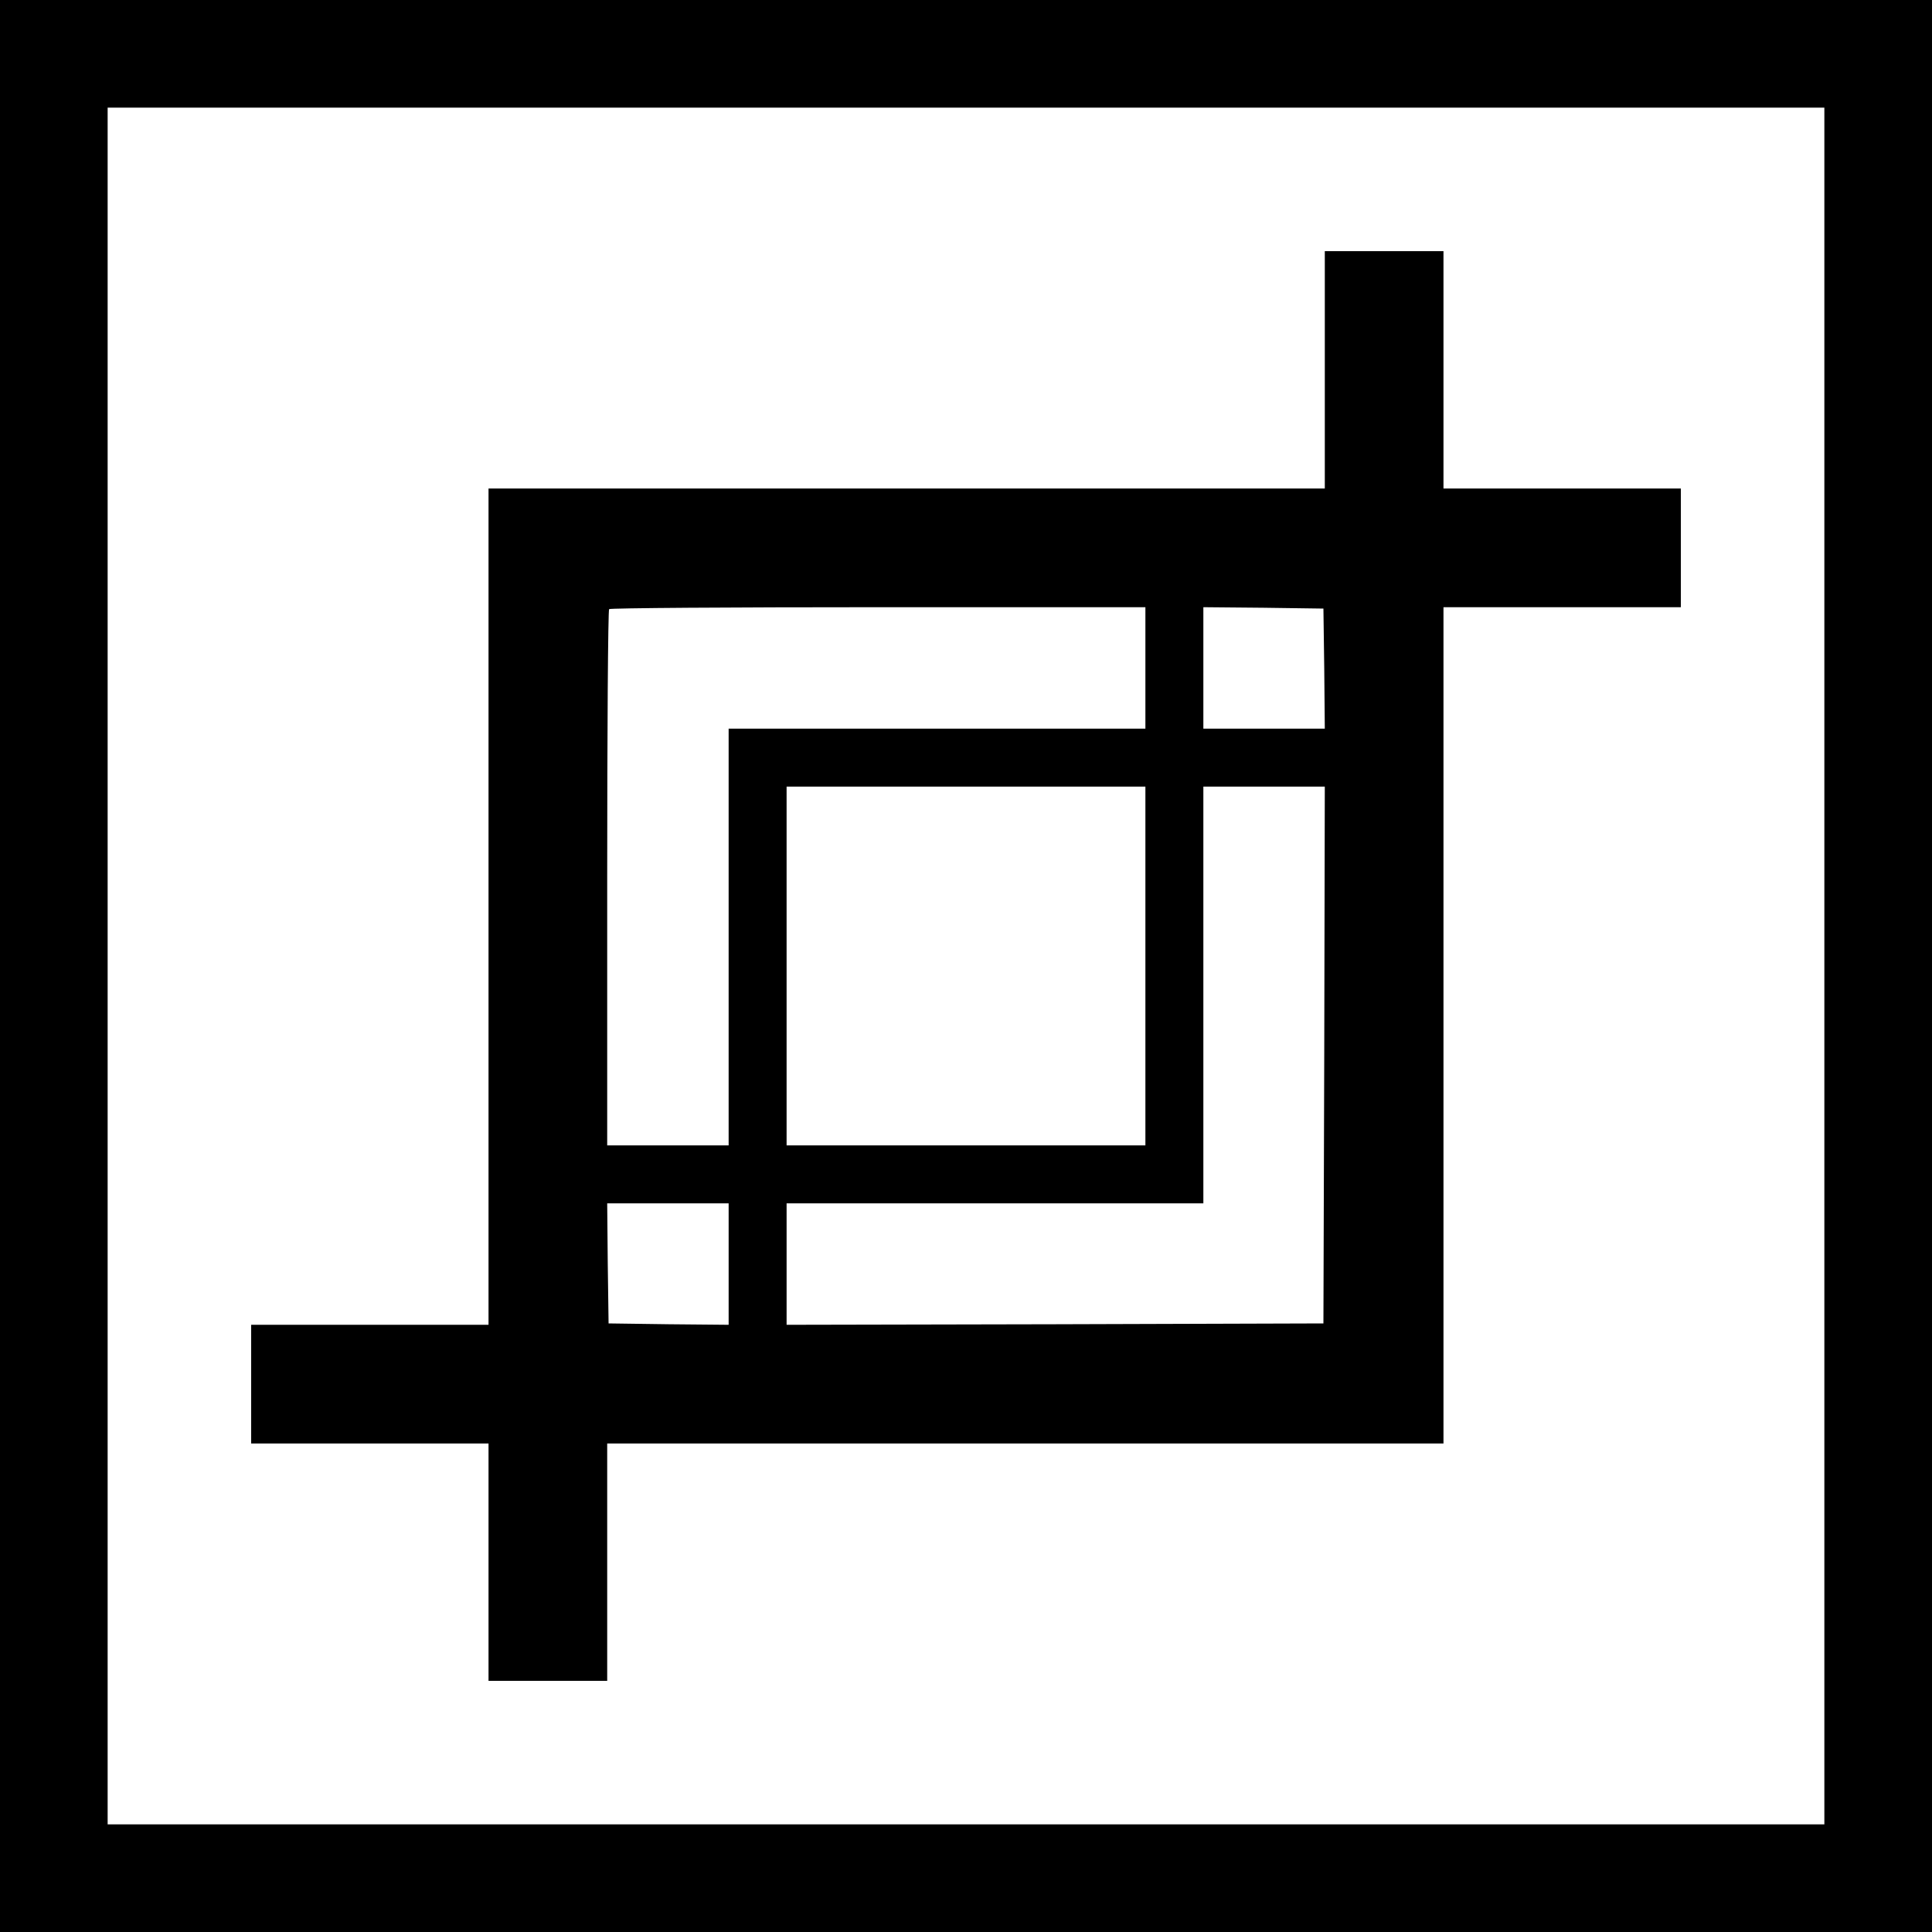 <?xml version="1.0" standalone="no"?>
<!DOCTYPE svg PUBLIC "-//W3C//DTD SVG 20010904//EN"
 "http://www.w3.org/TR/2001/REC-SVG-20010904/DTD/svg10.dtd">
<svg version="1.0" xmlns="http://www.w3.org/2000/svg"
 width="700pt" height="700pt" viewBox="0 0 700 700"
 preserveAspectRatio="xMidYMid meet">
<g transform="translate(0,700) scale(0.1,-0.1)"
fill="#000000" stroke="none">
<path d="M0 3500 l0 -3500 3500 0 3500 0 0 3500 0 3500 -3500 0 -3500 0 0
-3500z m6610 0 l0 -3110 -3110 0 -3110 0 0 3110 0 3110 3110 0 3110 0 0 -3110z"/>
<path d="M4800 5660 l0 -430 -1515 0 -1515 0 0 -1515 0 -1515 -430 0 -430 0 0
-215 0 -215 430 0 430 0 0 -430 0 -430 215 0 215 0 0 430 0 430 1515 0 1515 0
0 1515 0 1515 430 0 430 0 0 215 0 215 -430 0 -430 0 0 430 0 430 -215 0 -215
0 0 -430z m-650 -1080 l0 -220 -755 0 -755 0 0 -755 0 -755 -220 0 -220 0 0
968 c0 533 3 972 7 975 3 4 442 7 975 7 l968 0 0 -220z m648 -2 l2 -218 -220
0 -220 0 0 220 0 220 218 -2 217 -3 3 -217z m-648 -1078 l0 -650 -650 0 -650
0 0 650 0 650 650 0 650 0 0 -650z m648 -322 l-3 -973 -972 -3 -973 -2 0 220
0 220 755 0 755 0 0 755 0 755 220 0 220 0 -2 -972z m-2158 -758 l0 -220 -217
2 -218 3 -3 218 -2 217 220 0 220 0 0 -220z"/>
</g>
</svg>

